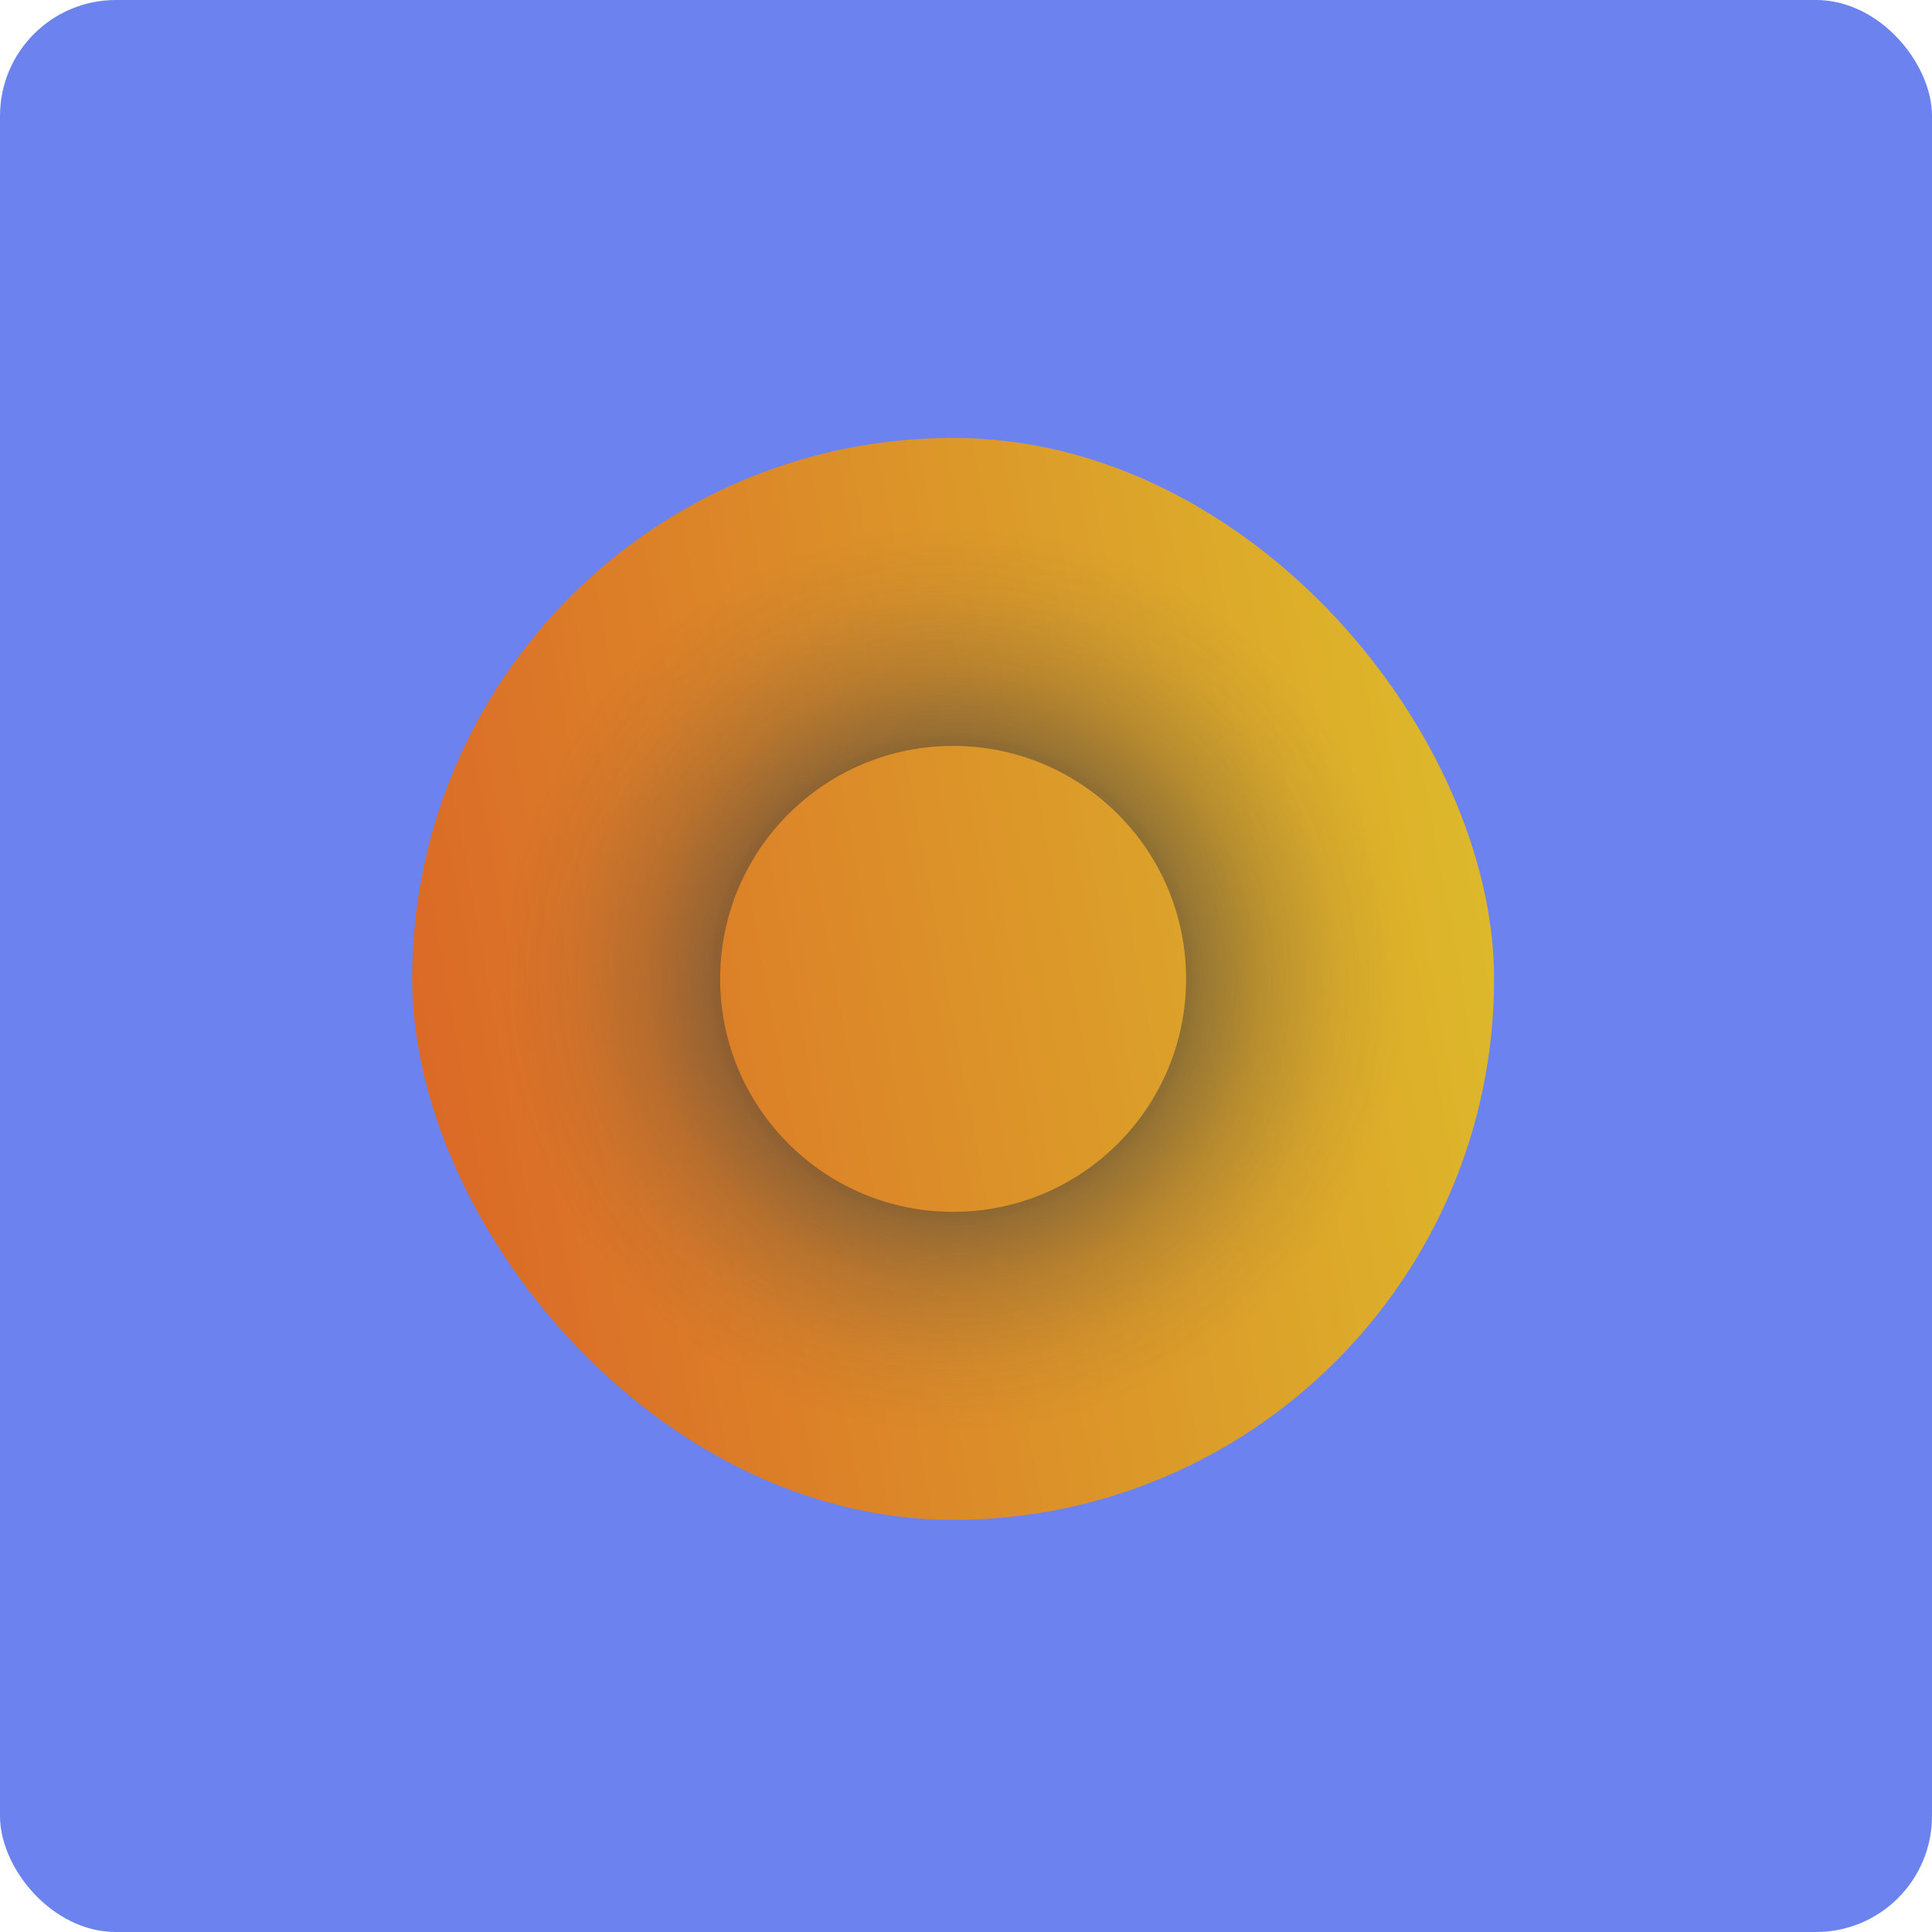 <svg width="75" height="75" viewBox="0 0 75 75" fill="none" xmlns="http://www.w3.org/2000/svg">
<rect width="75" height="75" rx="4.5" fill="#6C83EF"/>
<g clip-path="url(#clip0_453_67809)">
<path d="M58 17H16V59H58V17Z" fill="url(#paint0_linear_453_67809)"/>
<path d="M37 17C25.406 17 16 26.406 16 38C16 49.594 25.406 59 37 59C48.594 59 58 49.594 58 38C58 26.406 48.594 17 37 17ZM37 47.044C32.004 47.044 27.956 42.996 27.956 38C27.956 33.004 32.004 28.956 37 28.956C41.996 28.956 46.044 33.004 46.044 38C46.044 42.996 41.996 47.044 37 47.044Z" fill="url(#paint1_radial_453_67809)"/>
</g>
<defs>
<linearGradient id="paint0_linear_453_67809" x1="16" y1="59" x2="64.06" y2="50.237" gradientUnits="userSpaceOnUse">
<stop stop-color="#DB6327"/>
<stop offset="1" stop-color="#DDBF2B"/>
</linearGradient>
<radialGradient id="paint1_radial_453_67809" cx="0" cy="0" r="1" gradientUnits="userSpaceOnUse" gradientTransform="translate(36.998 37.997) scale(17.601)">
<stop offset="0.225"/>
<stop offset="0.544" stop-color="#404040" stop-opacity="0.44"/>
<stop offset="0.686" stop-color="#3F3E3E" stop-opacity="0.23"/>
<stop offset="0.857" stop-color="#454545" stop-opacity="0.07"/>
<stop offset="1" stop-color="#2E2E2E" stop-opacity="0"/>
</radialGradient>
<clipPath id="clip0_453_67809">
<rect x="16" y="17" width="42" height="42" rx="21" fill="white"/>
</clipPath>
</defs>
</svg>
